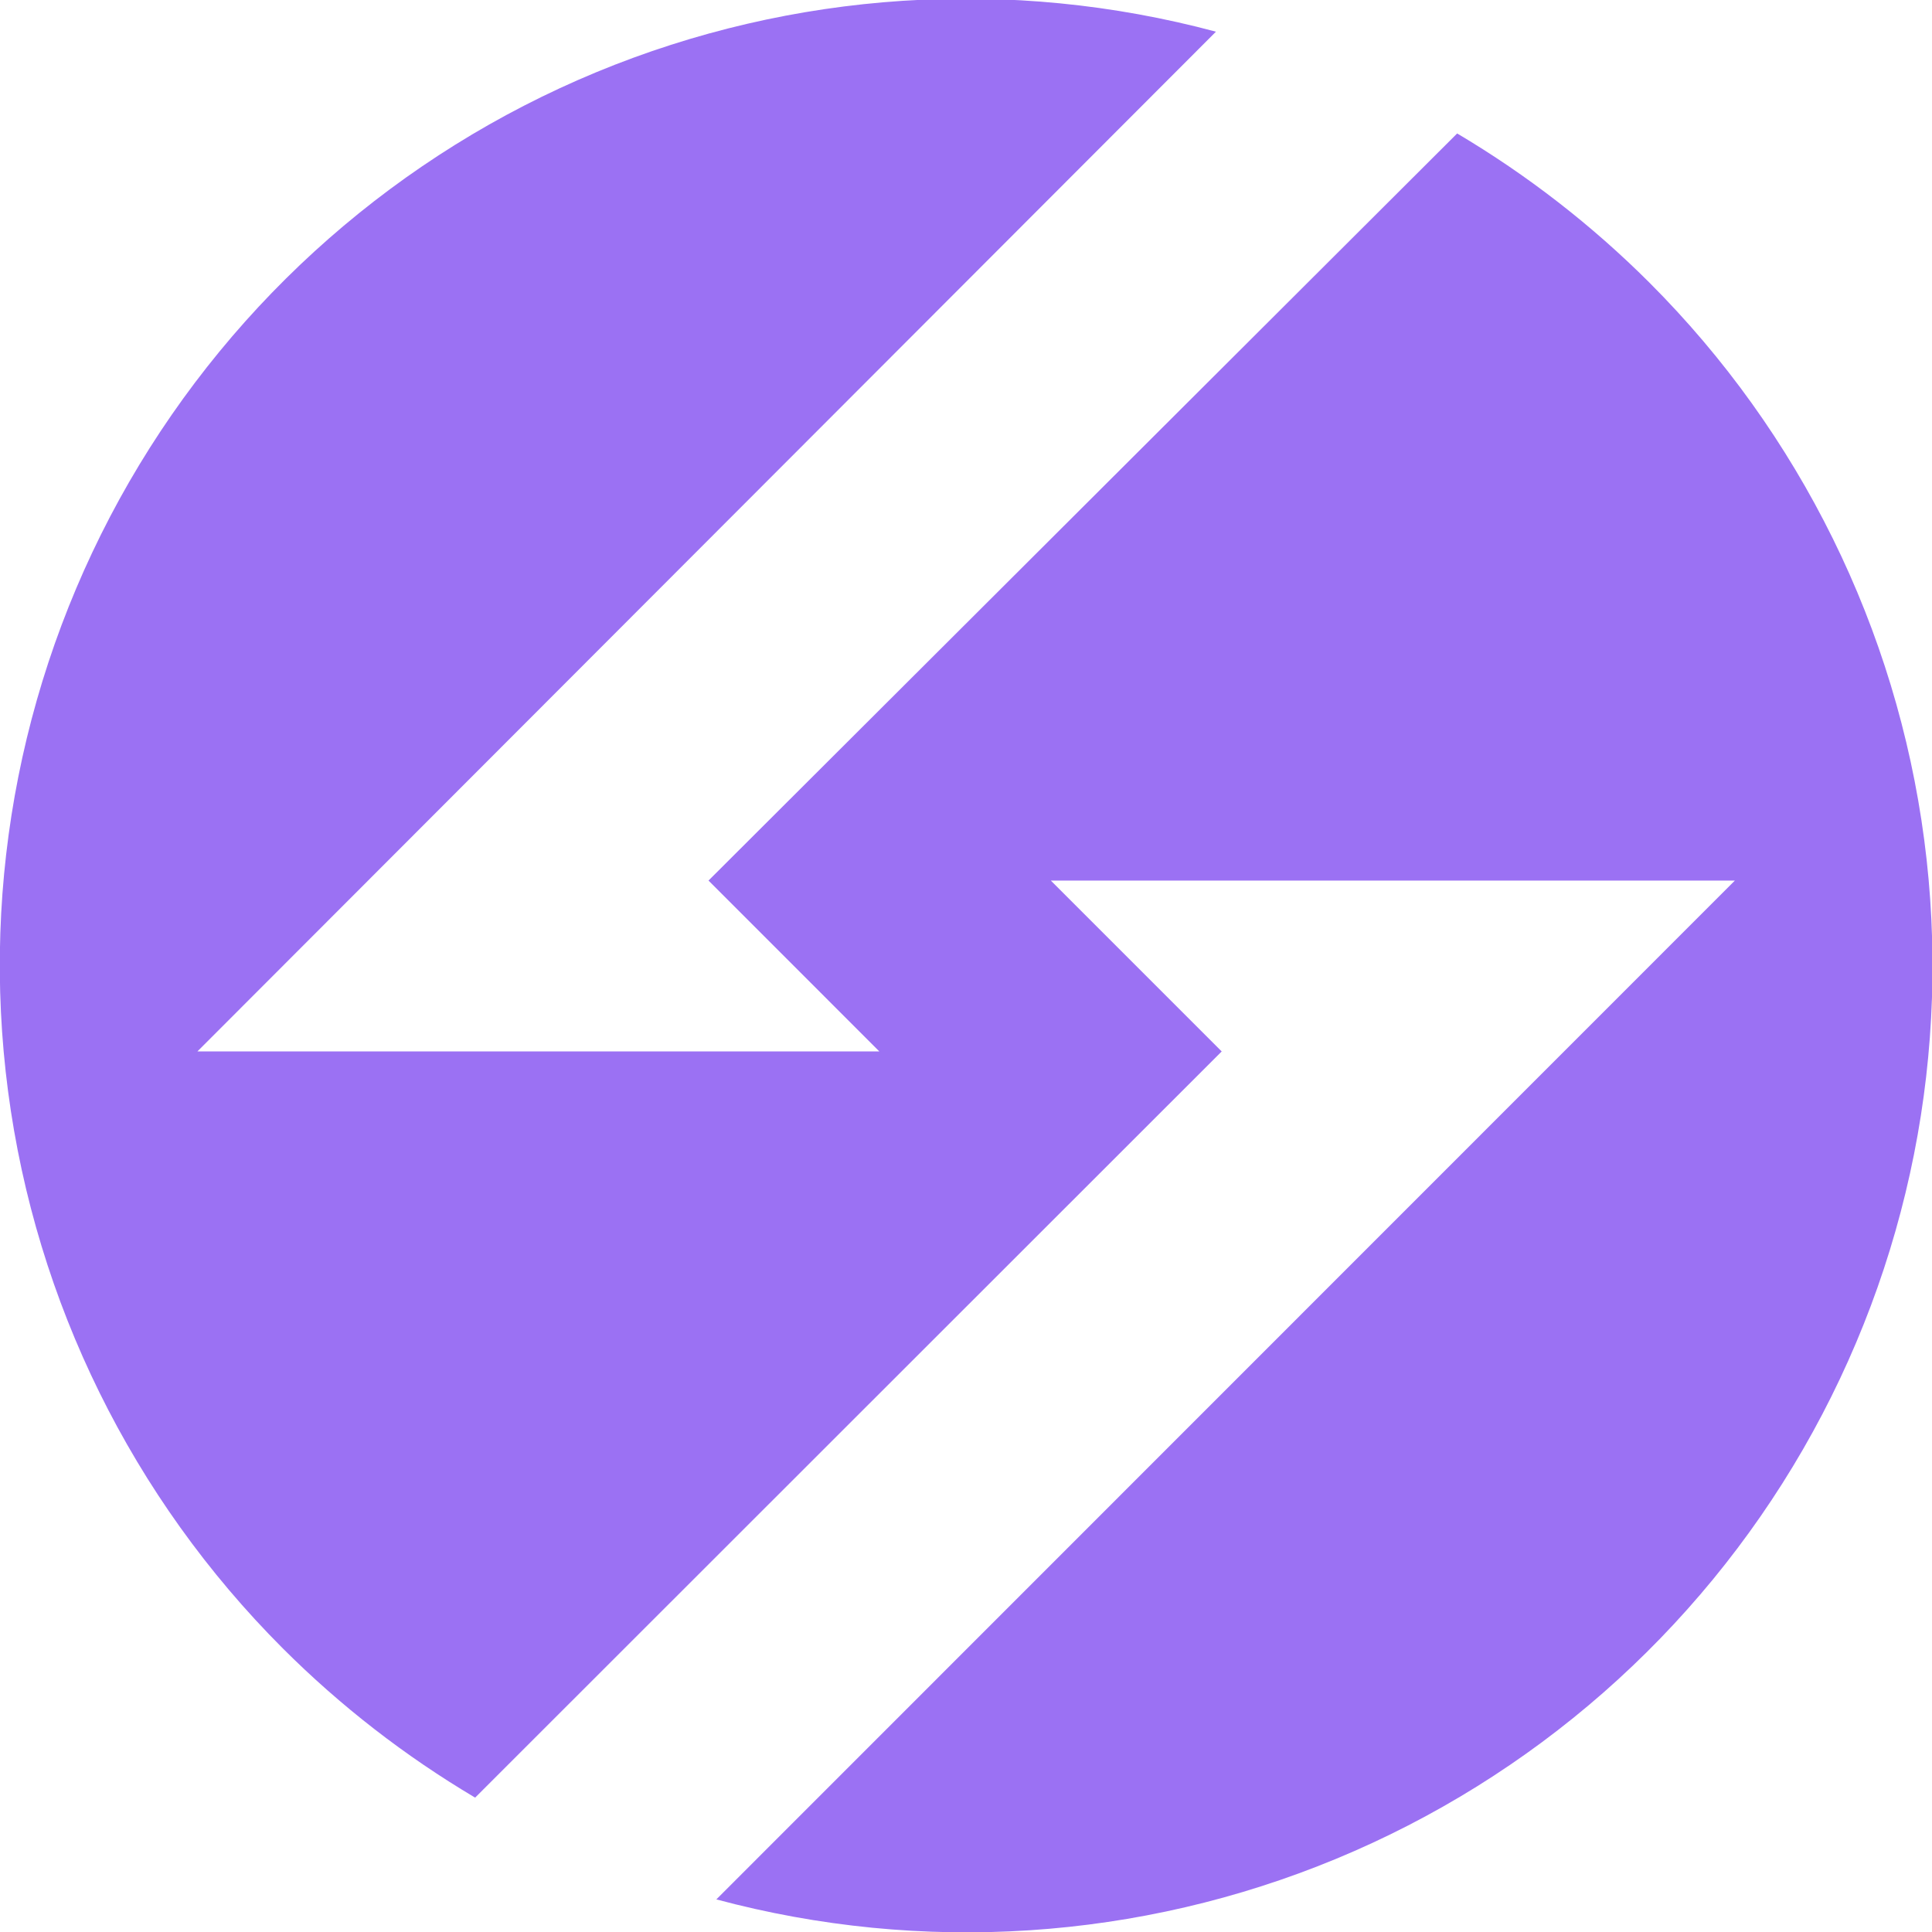 <svg width="40" height="40" viewBox="0 0 40 40" fill="none" xmlns="http://www.w3.org/2000/svg">
<g clip-path="url(#clip0_118_198)">
<path d="M14.669 18.231L18.206 21.769H4.087L25.175 0.656C20.922 -0.484 16.412 -0.189 12.343 1.496C8.275 3.182 4.877 6.163 2.675 9.977C0.474 13.792 -0.408 18.227 0.167 22.594C0.742 26.96 2.742 31.015 5.856 34.129C7.049 35.321 8.387 36.358 9.837 37.218L25.294 21.769L21.756 18.231H35.919L14.831 39.325C19.084 40.465 23.595 40.17 27.663 38.485C31.731 36.8 35.13 33.818 37.331 30.004C39.533 26.189 40.414 21.755 39.839 17.388C39.264 13.021 37.264 8.966 34.15 5.852C32.957 4.66 31.619 3.623 30.169 2.763L14.669 18.231Z" fill="#9B71F3"/>
</g>
<defs>
<clipPath id="clip0_118_198">
<rect width="40" height="40" fill="white"/>
</clipPath>
</defs>
</svg>
